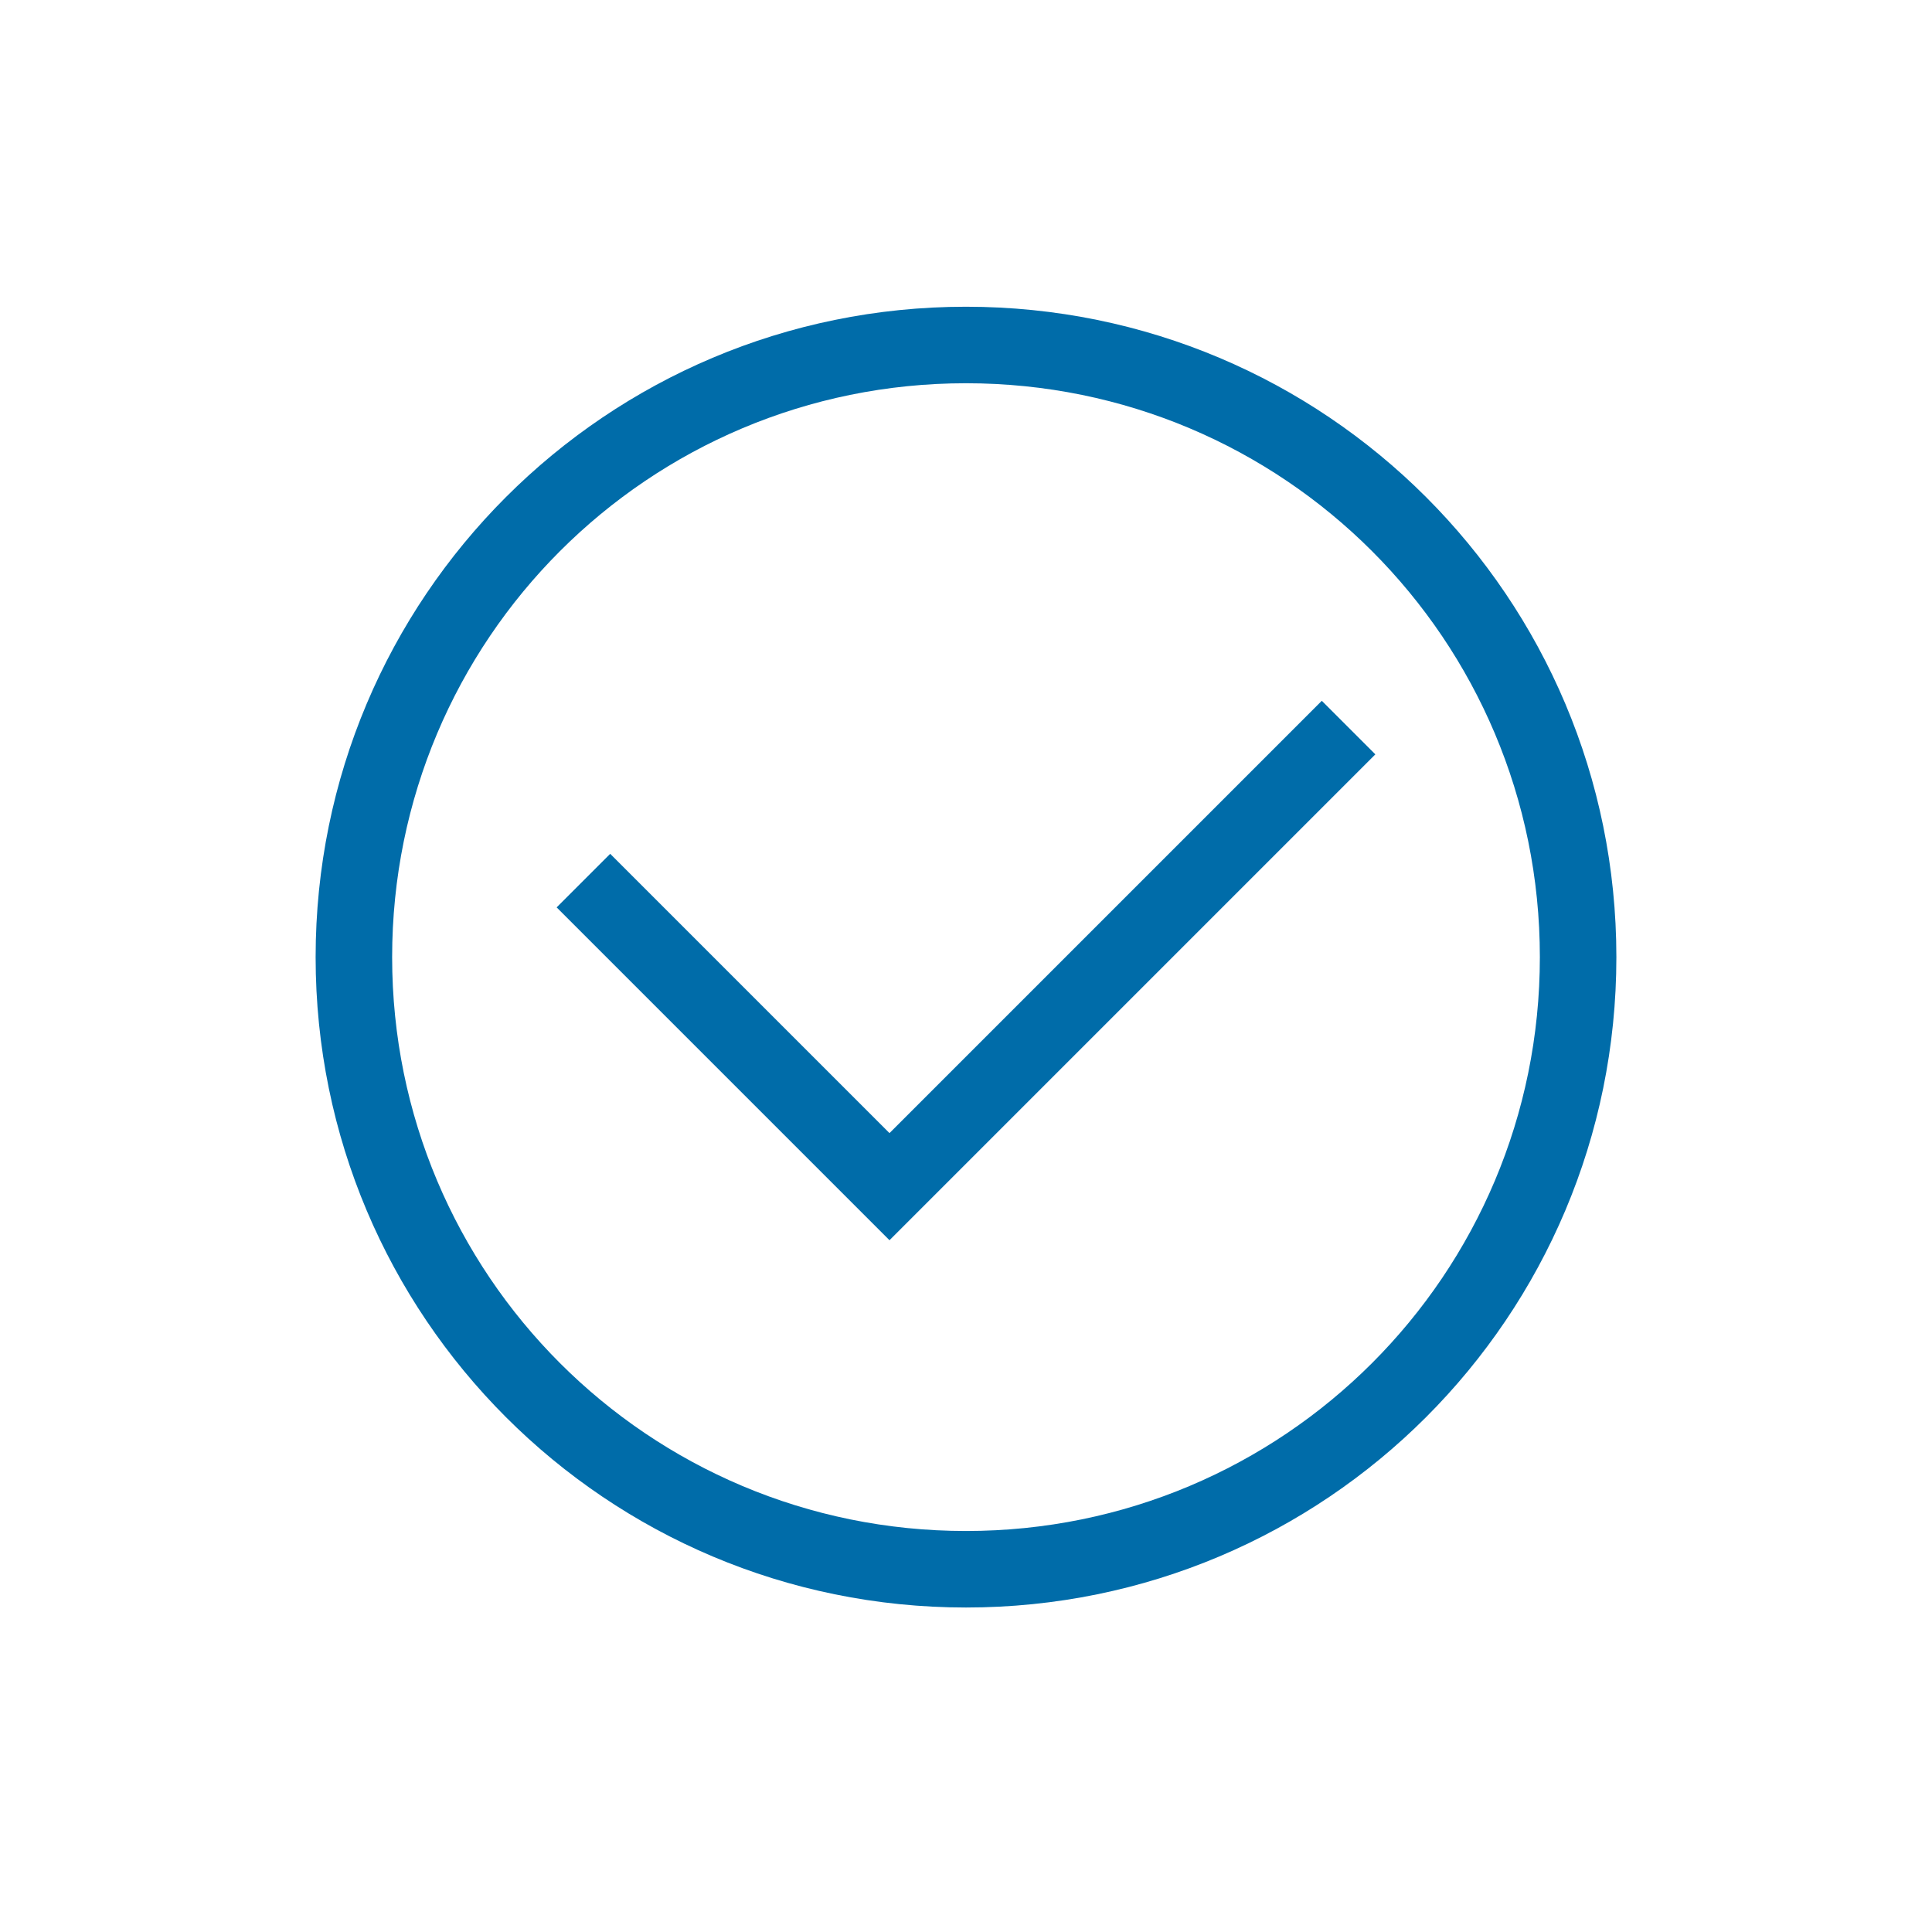 <svg width="68" height="68" viewBox="0 0 68 68" fill="none" xmlns="http://www.w3.org/2000/svg">
<path d="M34 56.579C21.343 56.579 11.109 46.345 11.109 33.688C11.109 21.03 21.343 10.796 34 10.796C46.658 10.796 56.891 21.03 56.891 33.688C56.891 46.345 46.658 56.579 34 56.579ZM34 13.489C22.824 13.489 13.802 22.511 13.802 33.688C13.802 44.864 22.824 53.886 34 53.886C45.176 53.886 54.198 44.864 54.198 33.688C54.198 22.511 45.176 13.489 34 13.489Z" fill="#006CA9"/>
<path d="M31.307 43.652L19.592 31.937L21.477 30.052L31.307 39.882L46.523 24.666L48.408 26.551L31.307 43.652Z" fill="#006CA9"/>
</svg>
